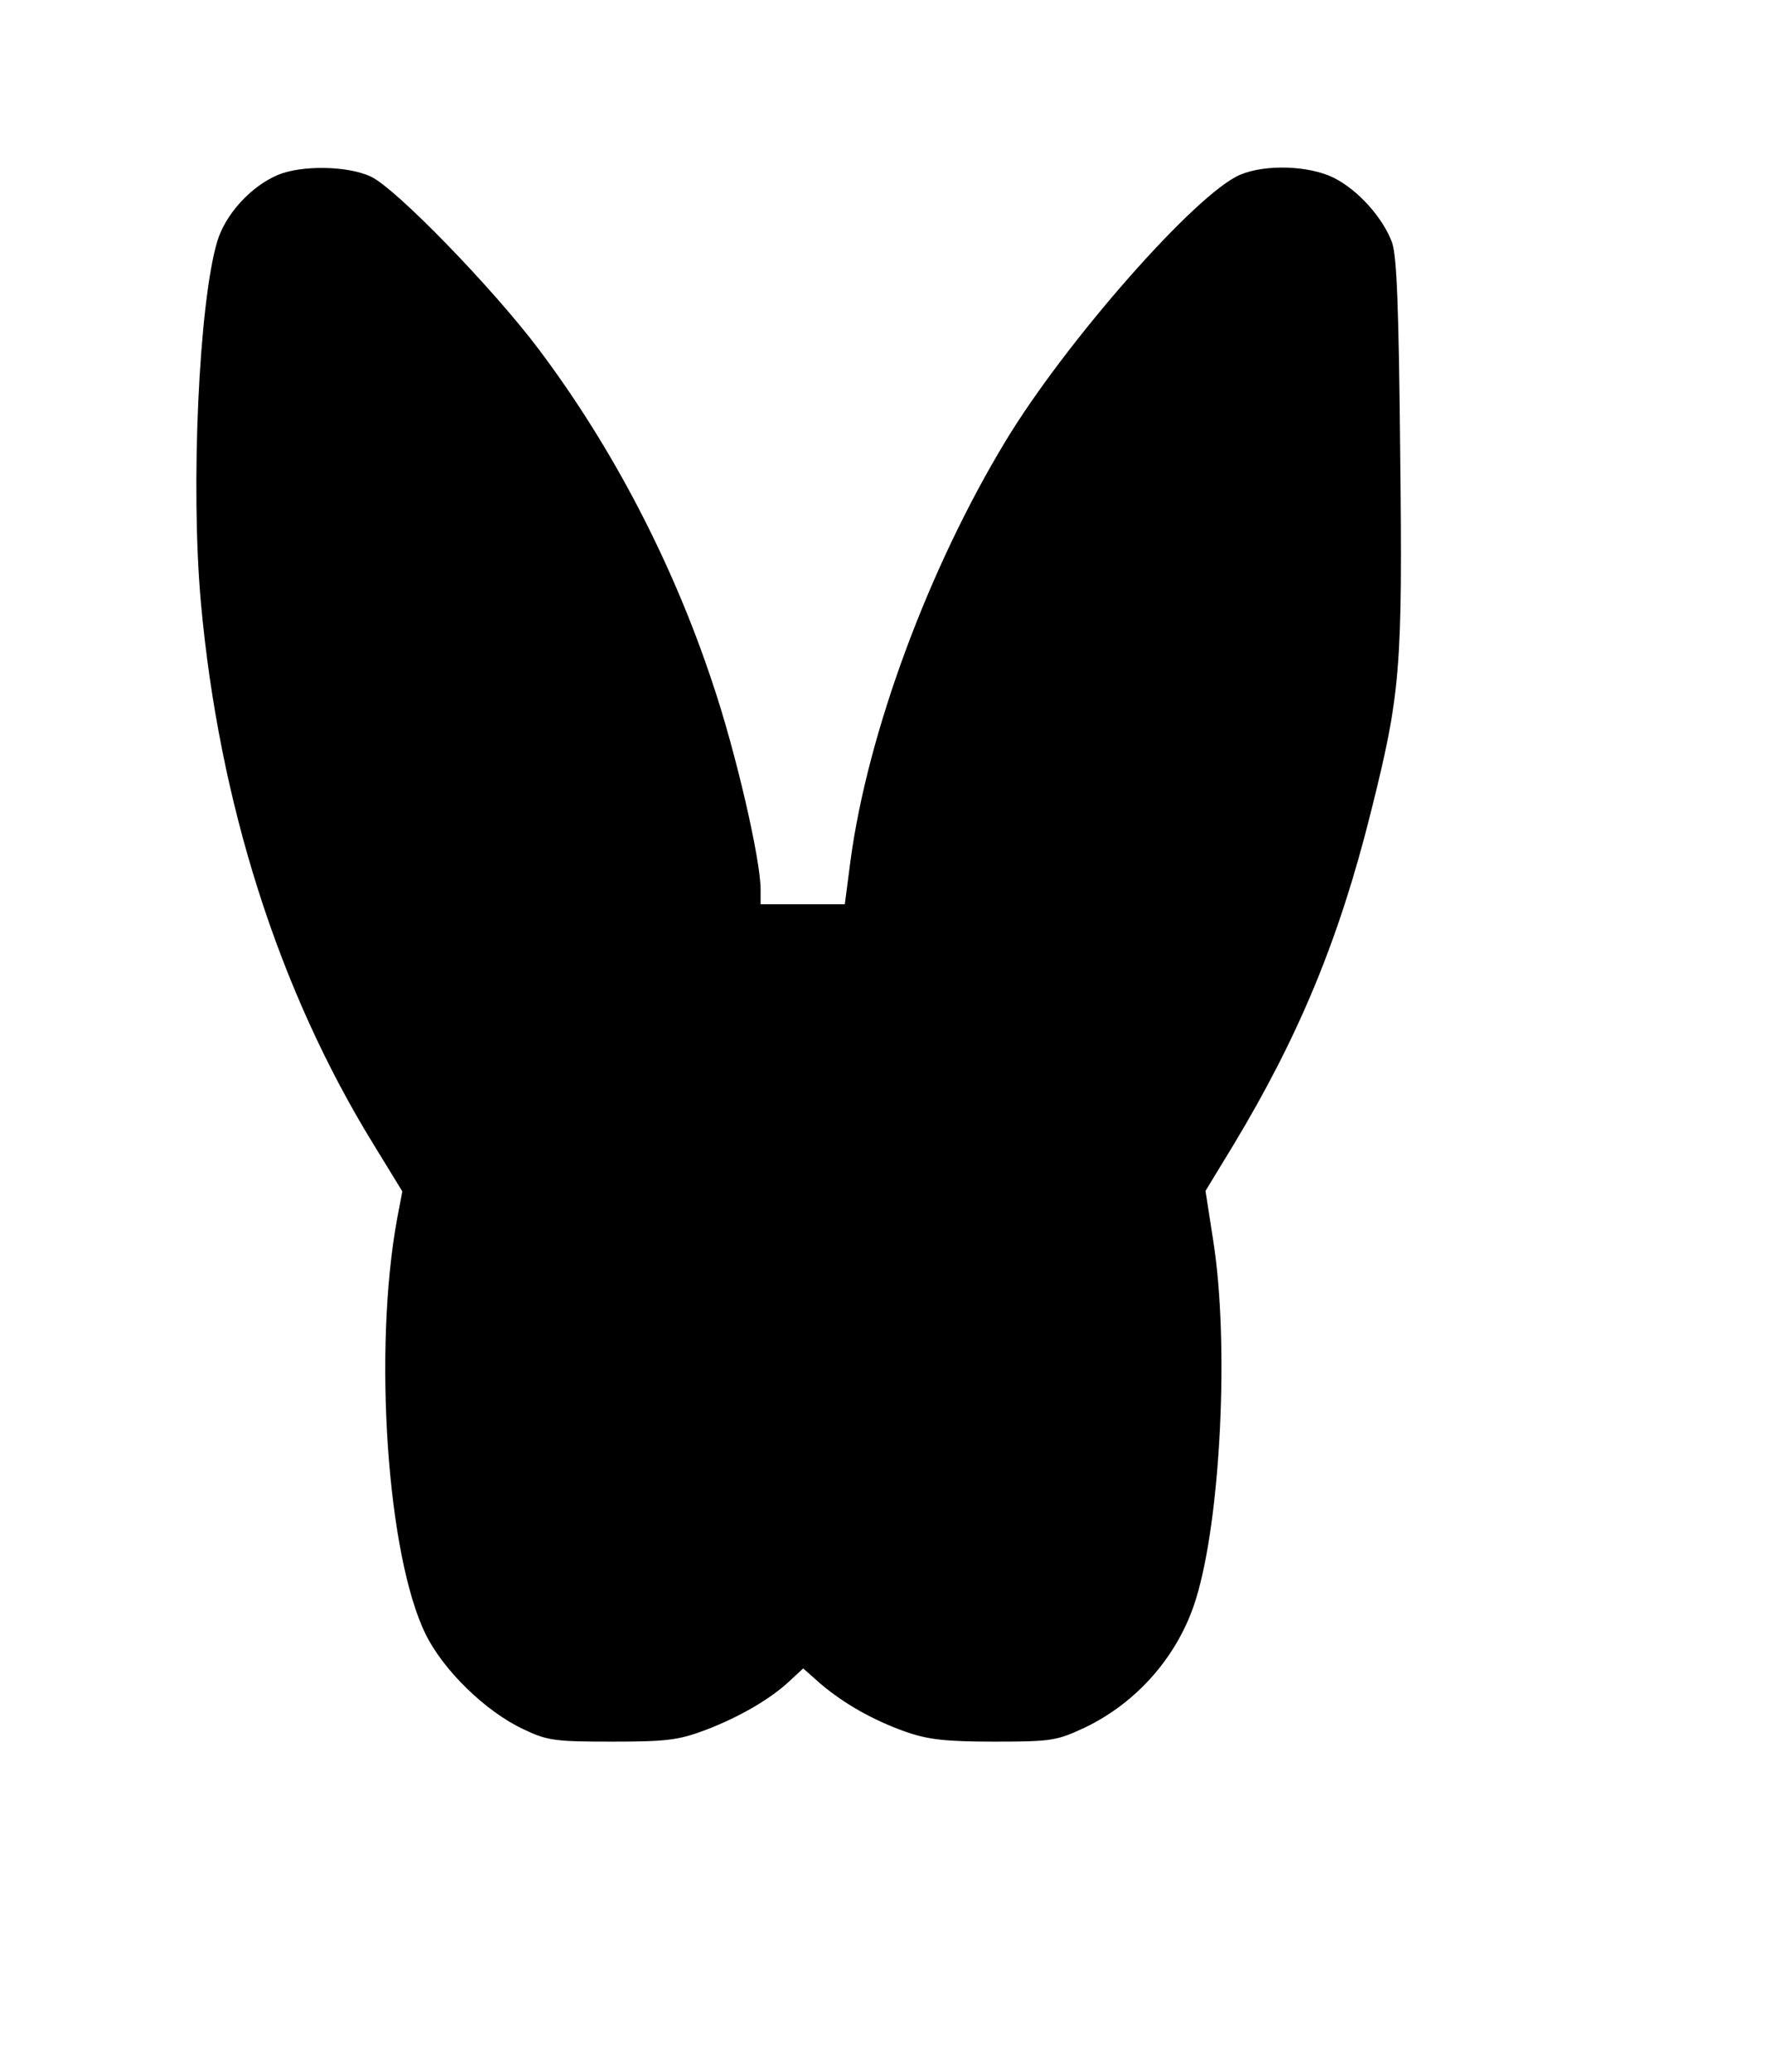 <?xml version="1.0" standalone="no"?>
<!DOCTYPE svg PUBLIC "-//W3C//DTD SVG 20010904//EN"
 "http://www.w3.org/TR/2001/REC-SVG-20010904/DTD/svg10.dtd">
<svg version="1.0" xmlns="http://www.w3.org/2000/svg"
 width="370pt" height="433pt" viewBox="0 0 370 433"
 preserveAspectRatio="xMidYMid meet">
<g transform="translate(0,433) scale(0.1,-0.1)"
fill="#000000" stroke="none">
<path d="M580 3964 c-56 -24 -109 -82 -126 -139 -38 -128 -56 -511 -34 -755
38 -418 162 -809 361 -1132 l60 -98 -11 -58 c-50 -274 -21 -704 60 -868 37
-75 125 -161 204 -198 50 -24 66 -26 185 -26 114 0 139 3 195 24 71 27 137 65
178 104 l27 25 35 -31 c49 -42 112 -78 181 -102 46 -16 84 -20 184 -20 119 0
130 2 188 29 111 53 197 152 233 269 52 168 70 536 36 750 l-16 103 59 97
c136 226 220 428 286 692 63 251 67 302 62 752 -3 305 -7 412 -17 441 -19 52
-72 111 -123 136 -52 25 -141 28 -194 6 -92 -38 -366 -350 -491 -557 -161
-266 -288 -609 -324 -876 l-12 -92 -88 0 -88 0 0 31 c0 63 -52 288 -100 430
-83 251 -209 493 -363 698 -96 128 -301 339 -352 362 -49 23 -146 24 -195 3z"/>
</g>
</svg>
